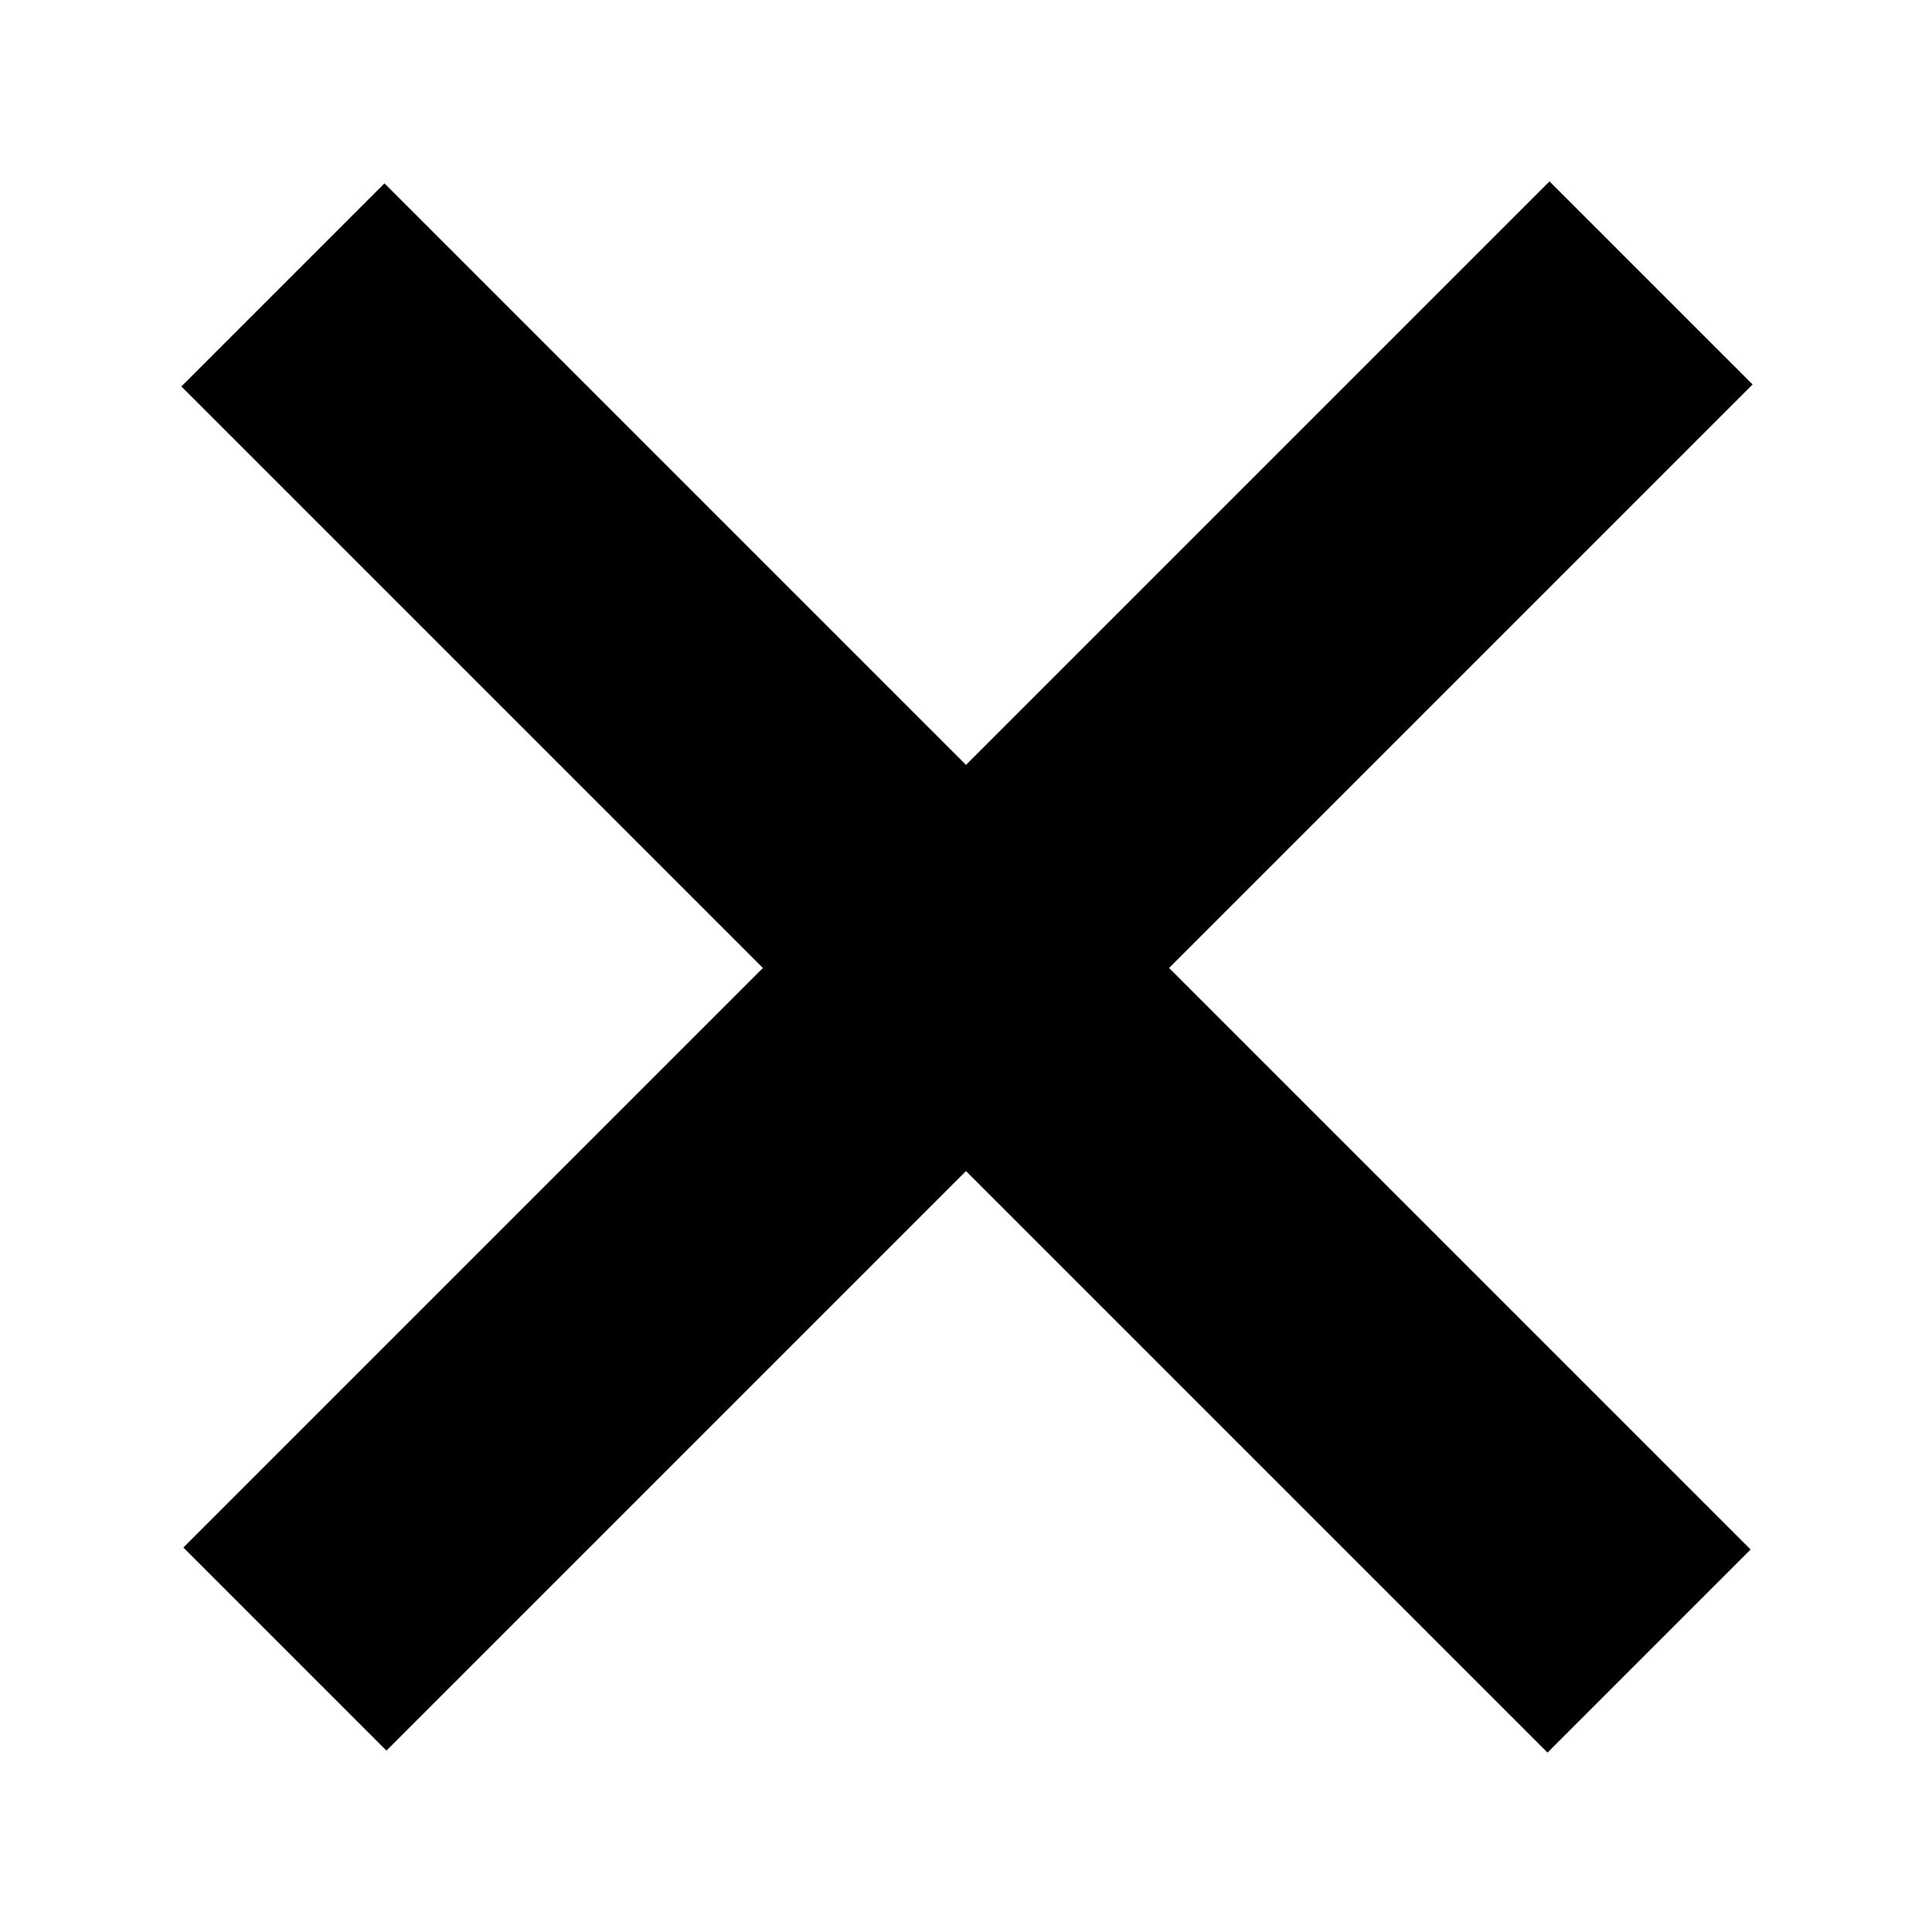 <?xml version="1.0" encoding="UTF-8"?>
<svg id="Ebene_1" data-name="Ebene 1" xmlns="http://www.w3.org/2000/svg" version="1.1" viewBox="0 0 29.6 29.6">
  <defs>
    <style>
      .cls-1 {
        fill: #000;
        stroke-width: 0px;
      }
    </style>
  </defs>
  <rect class="cls-1" x="0" y="12.6" width="29.6" height="4.4" transform="translate(14.8 -6.1) rotate(45)"/>
  <rect class="cls-1" x="0" y="12.6" width="29.6" height="4.4" transform="translate(-6.1 14.8) rotate(-45)"/>
</svg>
